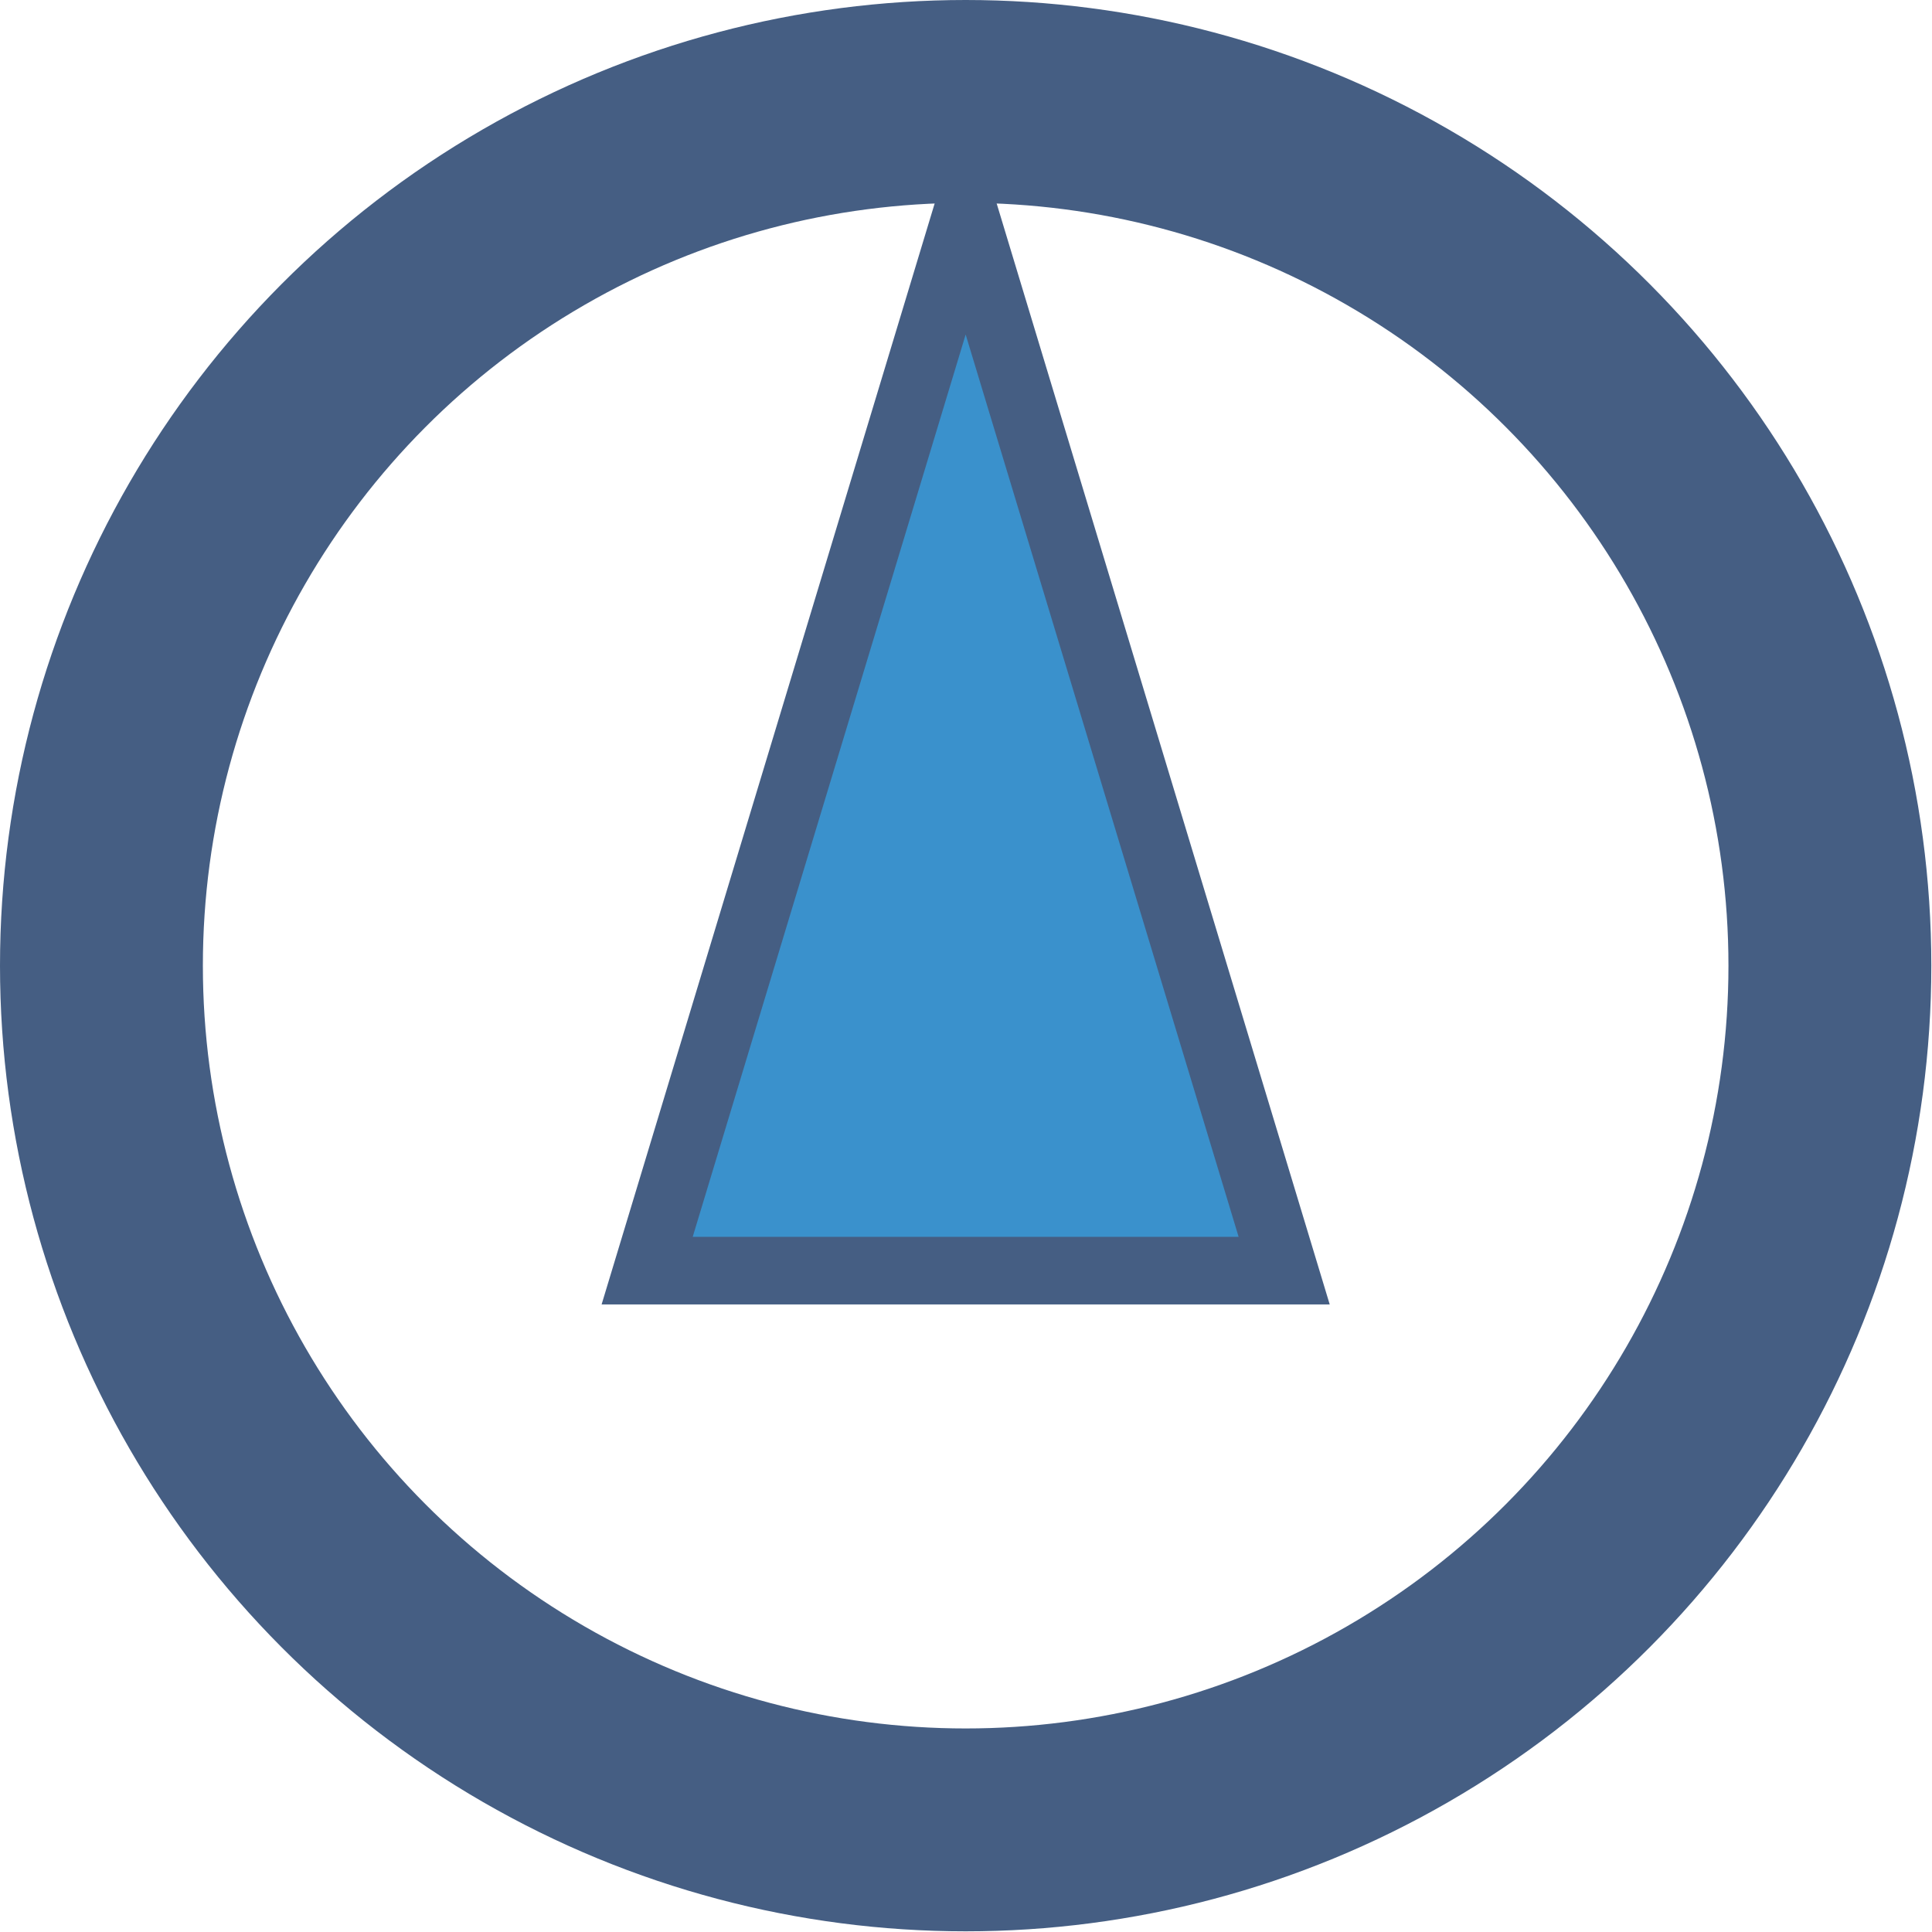 <?xml version="1.0" encoding="UTF-8"?>
<svg id="_レイヤー_2" data-name="レイヤー 2" xmlns="http://www.w3.org/2000/svg" viewBox="0 0 28.57 28.57">
  <defs>
    <style>
      .cls-1 {
        fill: none;
        stroke-width: 3px;
      }

      .cls-1, .cls-2 {
        stroke: #455e83;
        stroke-miterlimit: 10;
      }

      .cls-2 {
        fill: #3a91cc;
      }
    </style>
  </defs>
  <g id="_レイヤー_1-2" data-name="レイヤー 1">
    <g>
      <circle class="cls-1" cx="14.28" cy="14.28" r="12.78"/>
      <polygon class="cls-2" points="14.28 3.22 9.57 18.79 18.99 18.79 14.28 3.22"/>
    </g>
  </g>
</svg>